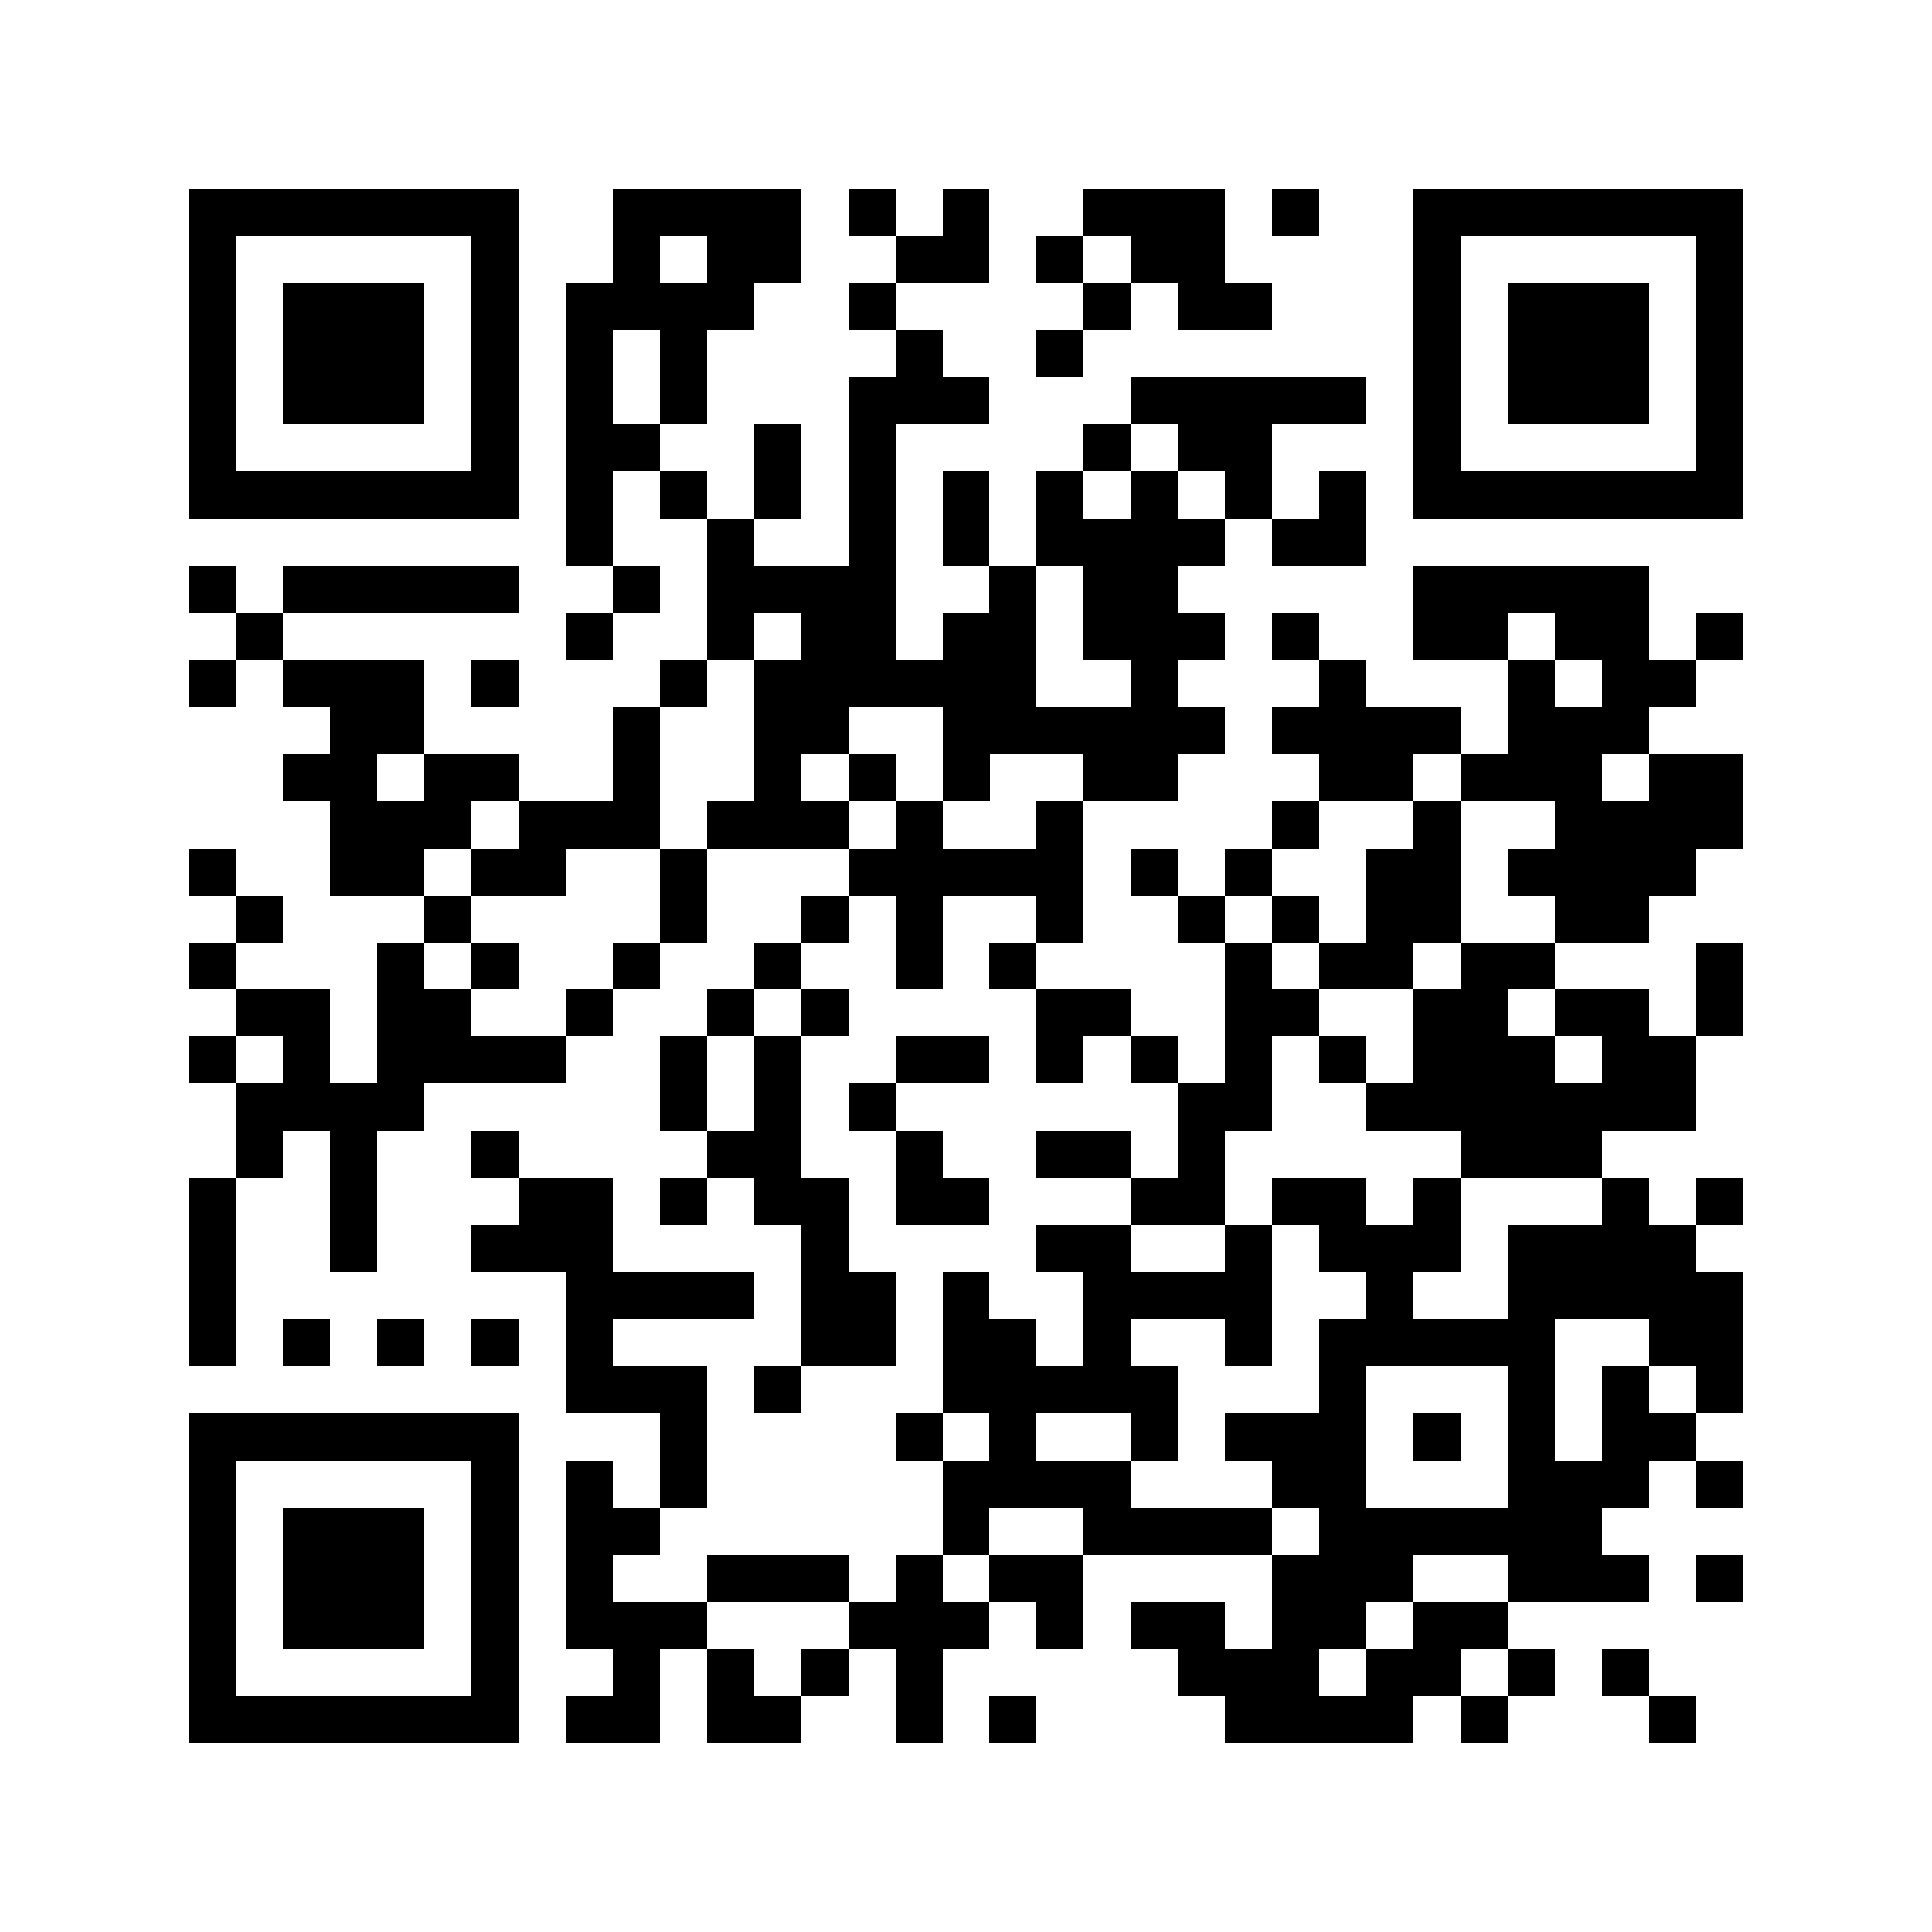 <svg xmlns="http://www.w3.org/2000/svg" width="150" height="150" viewBox="0 0 41 41" shape-rendering="crispEdges"><path fill="#ffffff" d="M0 0h41v41H0z"/><path stroke="#000000" d="M4 4.5h7m2 0h4m1 0h1m1 0h1m2 0h3m1 0h1m2 0h7M4 5.5h1m5 0h1m2 0h1m1 0h2m2 0h2m1 0h1m1 0h2m4 0h1m5 0h1M4 6.5h1m1 0h3m1 0h1m1 0h4m2 0h1m4 0h1m1 0h2m3 0h1m1 0h3m1 0h1M4 7.5h1m1 0h3m1 0h1m1 0h1m1 0h1m4 0h1m2 0h1m7 0h1m1 0h3m1 0h1M4 8.5h1m1 0h3m1 0h1m1 0h1m1 0h1m3 0h3m3 0h5m1 0h1m1 0h3m1 0h1M4 9.5h1m5 0h1m1 0h2m2 0h1m1 0h1m4 0h1m1 0h2m3 0h1m5 0h1M4 10.5h7m1 0h1m1 0h1m1 0h1m1 0h1m1 0h1m1 0h1m1 0h1m1 0h1m1 0h1m1 0h7M12 11.5h1m2 0h1m2 0h1m1 0h1m1 0h4m1 0h2M4 12.5h1m1 0h5m2 0h1m1 0h4m2 0h1m1 0h2m5 0h5M5 13.5h1m6 0h1m2 0h1m1 0h2m1 0h2m1 0h3m1 0h1m2 0h2m1 0h2m1 0h1M4 14.5h1m1 0h3m1 0h1m3 0h1m1 0h6m2 0h1m3 0h1m3 0h1m1 0h2M7 15.5h2m4 0h1m2 0h2m2 0h6m1 0h4m1 0h3M6 16.5h2m1 0h2m2 0h1m2 0h1m1 0h1m1 0h1m2 0h2m3 0h2m1 0h3m1 0h2M7 17.5h3m1 0h3m1 0h3m1 0h1m2 0h1m4 0h1m2 0h1m2 0h4M4 18.5h1m2 0h2m1 0h2m2 0h1m3 0h5m1 0h1m1 0h1m2 0h2m1 0h4M5 19.5h1m3 0h1m4 0h1m2 0h1m1 0h1m2 0h1m2 0h1m1 0h1m1 0h2m2 0h2M4 20.5h1m3 0h1m1 0h1m2 0h1m2 0h1m2 0h1m1 0h1m4 0h1m1 0h2m1 0h2m3 0h1M5 21.5h2m1 0h2m2 0h1m2 0h1m1 0h1m4 0h2m2 0h2m2 0h2m1 0h2m1 0h1M4 22.5h1m1 0h1m1 0h4m2 0h1m1 0h1m2 0h2m1 0h1m1 0h1m1 0h1m1 0h1m1 0h3m1 0h2M5 23.5h4m5 0h1m1 0h1m1 0h1m6 0h2m2 0h7M5 24.5h1m1 0h1m2 0h1m4 0h2m2 0h1m2 0h2m1 0h1m5 0h3M4 25.5h1m2 0h1m3 0h2m1 0h1m1 0h2m1 0h2m3 0h2m1 0h2m1 0h1m3 0h1m1 0h1M4 26.5h1m2 0h1m2 0h3m4 0h1m4 0h2m2 0h1m1 0h3m1 0h4M4 27.5h1m7 0h4m1 0h2m1 0h1m2 0h4m2 0h1m2 0h5M4 28.5h1m1 0h1m1 0h1m1 0h1m1 0h1m4 0h2m1 0h2m1 0h1m2 0h1m1 0h5m2 0h2M12 29.5h3m1 0h1m3 0h5m3 0h1m3 0h1m1 0h1m1 0h1M4 30.5h7m3 0h1m4 0h1m1 0h1m2 0h1m1 0h3m1 0h1m1 0h1m1 0h2M4 31.5h1m5 0h1m1 0h1m1 0h1m5 0h4m3 0h2m3 0h3m1 0h1M4 32.5h1m1 0h3m1 0h1m1 0h2m6 0h1m2 0h4m1 0h6M4 33.5h1m1 0h3m1 0h1m1 0h1m2 0h3m1 0h1m1 0h2m4 0h3m2 0h3m1 0h1M4 34.5h1m1 0h3m1 0h1m1 0h3m3 0h3m1 0h1m1 0h2m1 0h2m1 0h2M4 35.5h1m5 0h1m2 0h1m1 0h1m1 0h1m1 0h1m5 0h3m1 0h2m1 0h1m1 0h1M4 36.5h7m1 0h2m1 0h2m2 0h1m1 0h1m4 0h4m1 0h1m3 0h1"/></svg>
